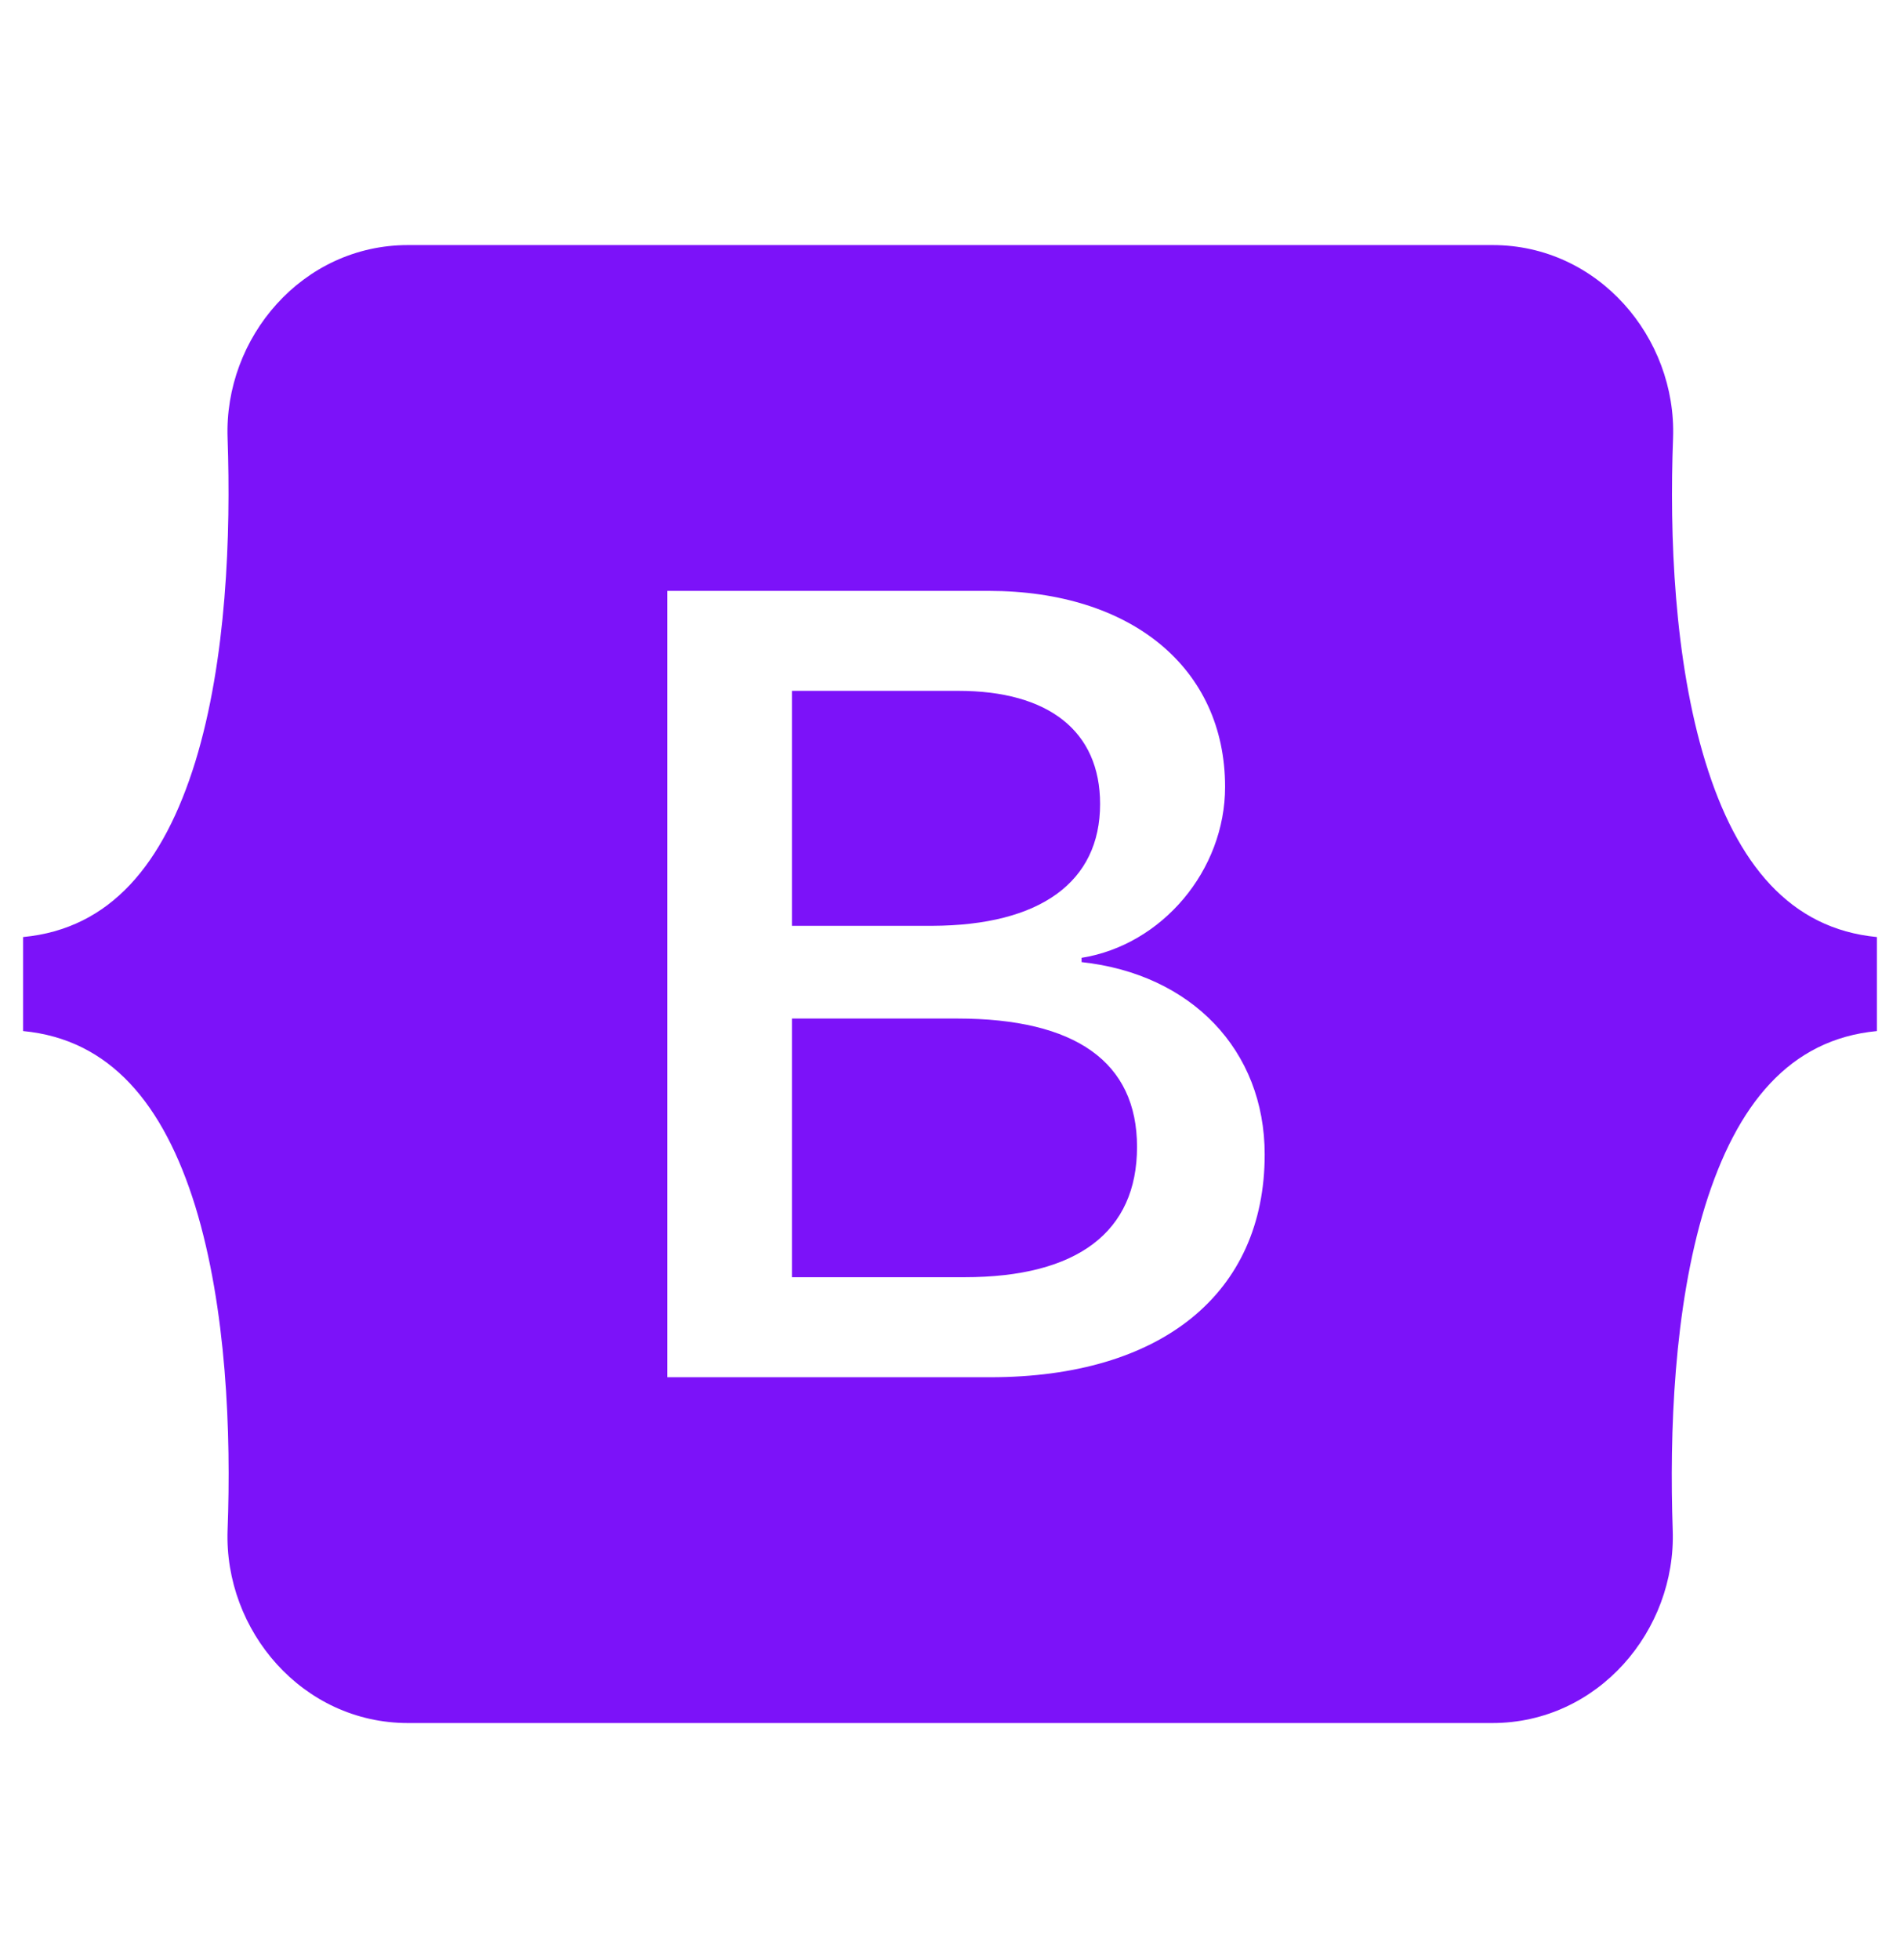 <svg width="32" height="33" viewBox="0 0 32 33" fill="none" xmlns="http://www.w3.org/2000/svg">
<path d="M18.528 13.537C18.528 12.309 17.661 11.631 16.139 11.631H13.339V15.587H15.7C17.522 15.581 18.528 14.848 18.528 13.537ZM28.722 12.826C28.194 11.109 28.116 9.003 28.178 7.376C28.239 5.681 26.916 4.126 25.139 4.126H6.872C5.089 4.126 3.772 5.687 3.833 7.376C3.889 9.003 3.816 11.109 3.289 12.826C2.755 14.548 1.861 15.637 0.389 15.776V17.359C1.855 17.498 2.755 18.587 3.289 20.309C3.816 22.026 3.894 24.131 3.833 25.759C3.772 27.453 5.094 29.009 6.872 29.009H25.133C26.916 29.009 28.233 27.448 28.172 25.759C28.116 24.131 28.189 22.026 28.716 20.309C29.25 18.587 30.144 17.498 31.611 17.359V15.776C30.15 15.637 29.25 14.548 28.722 12.826ZM16.678 23.187H11.239V9.948H16.65C19.055 9.948 20.633 11.248 20.633 13.248C20.633 14.653 19.572 15.909 18.216 16.126V16.198C20.061 16.398 21.3 17.676 21.3 19.437C21.3 21.776 19.561 23.187 16.678 23.187ZM16.122 17.148H13.339V21.503H16.244C18.144 21.503 19.15 20.742 19.15 19.309C19.15 17.881 18.116 17.148 16.122 17.148Z" fill="#7C12F9"/>
</svg>
